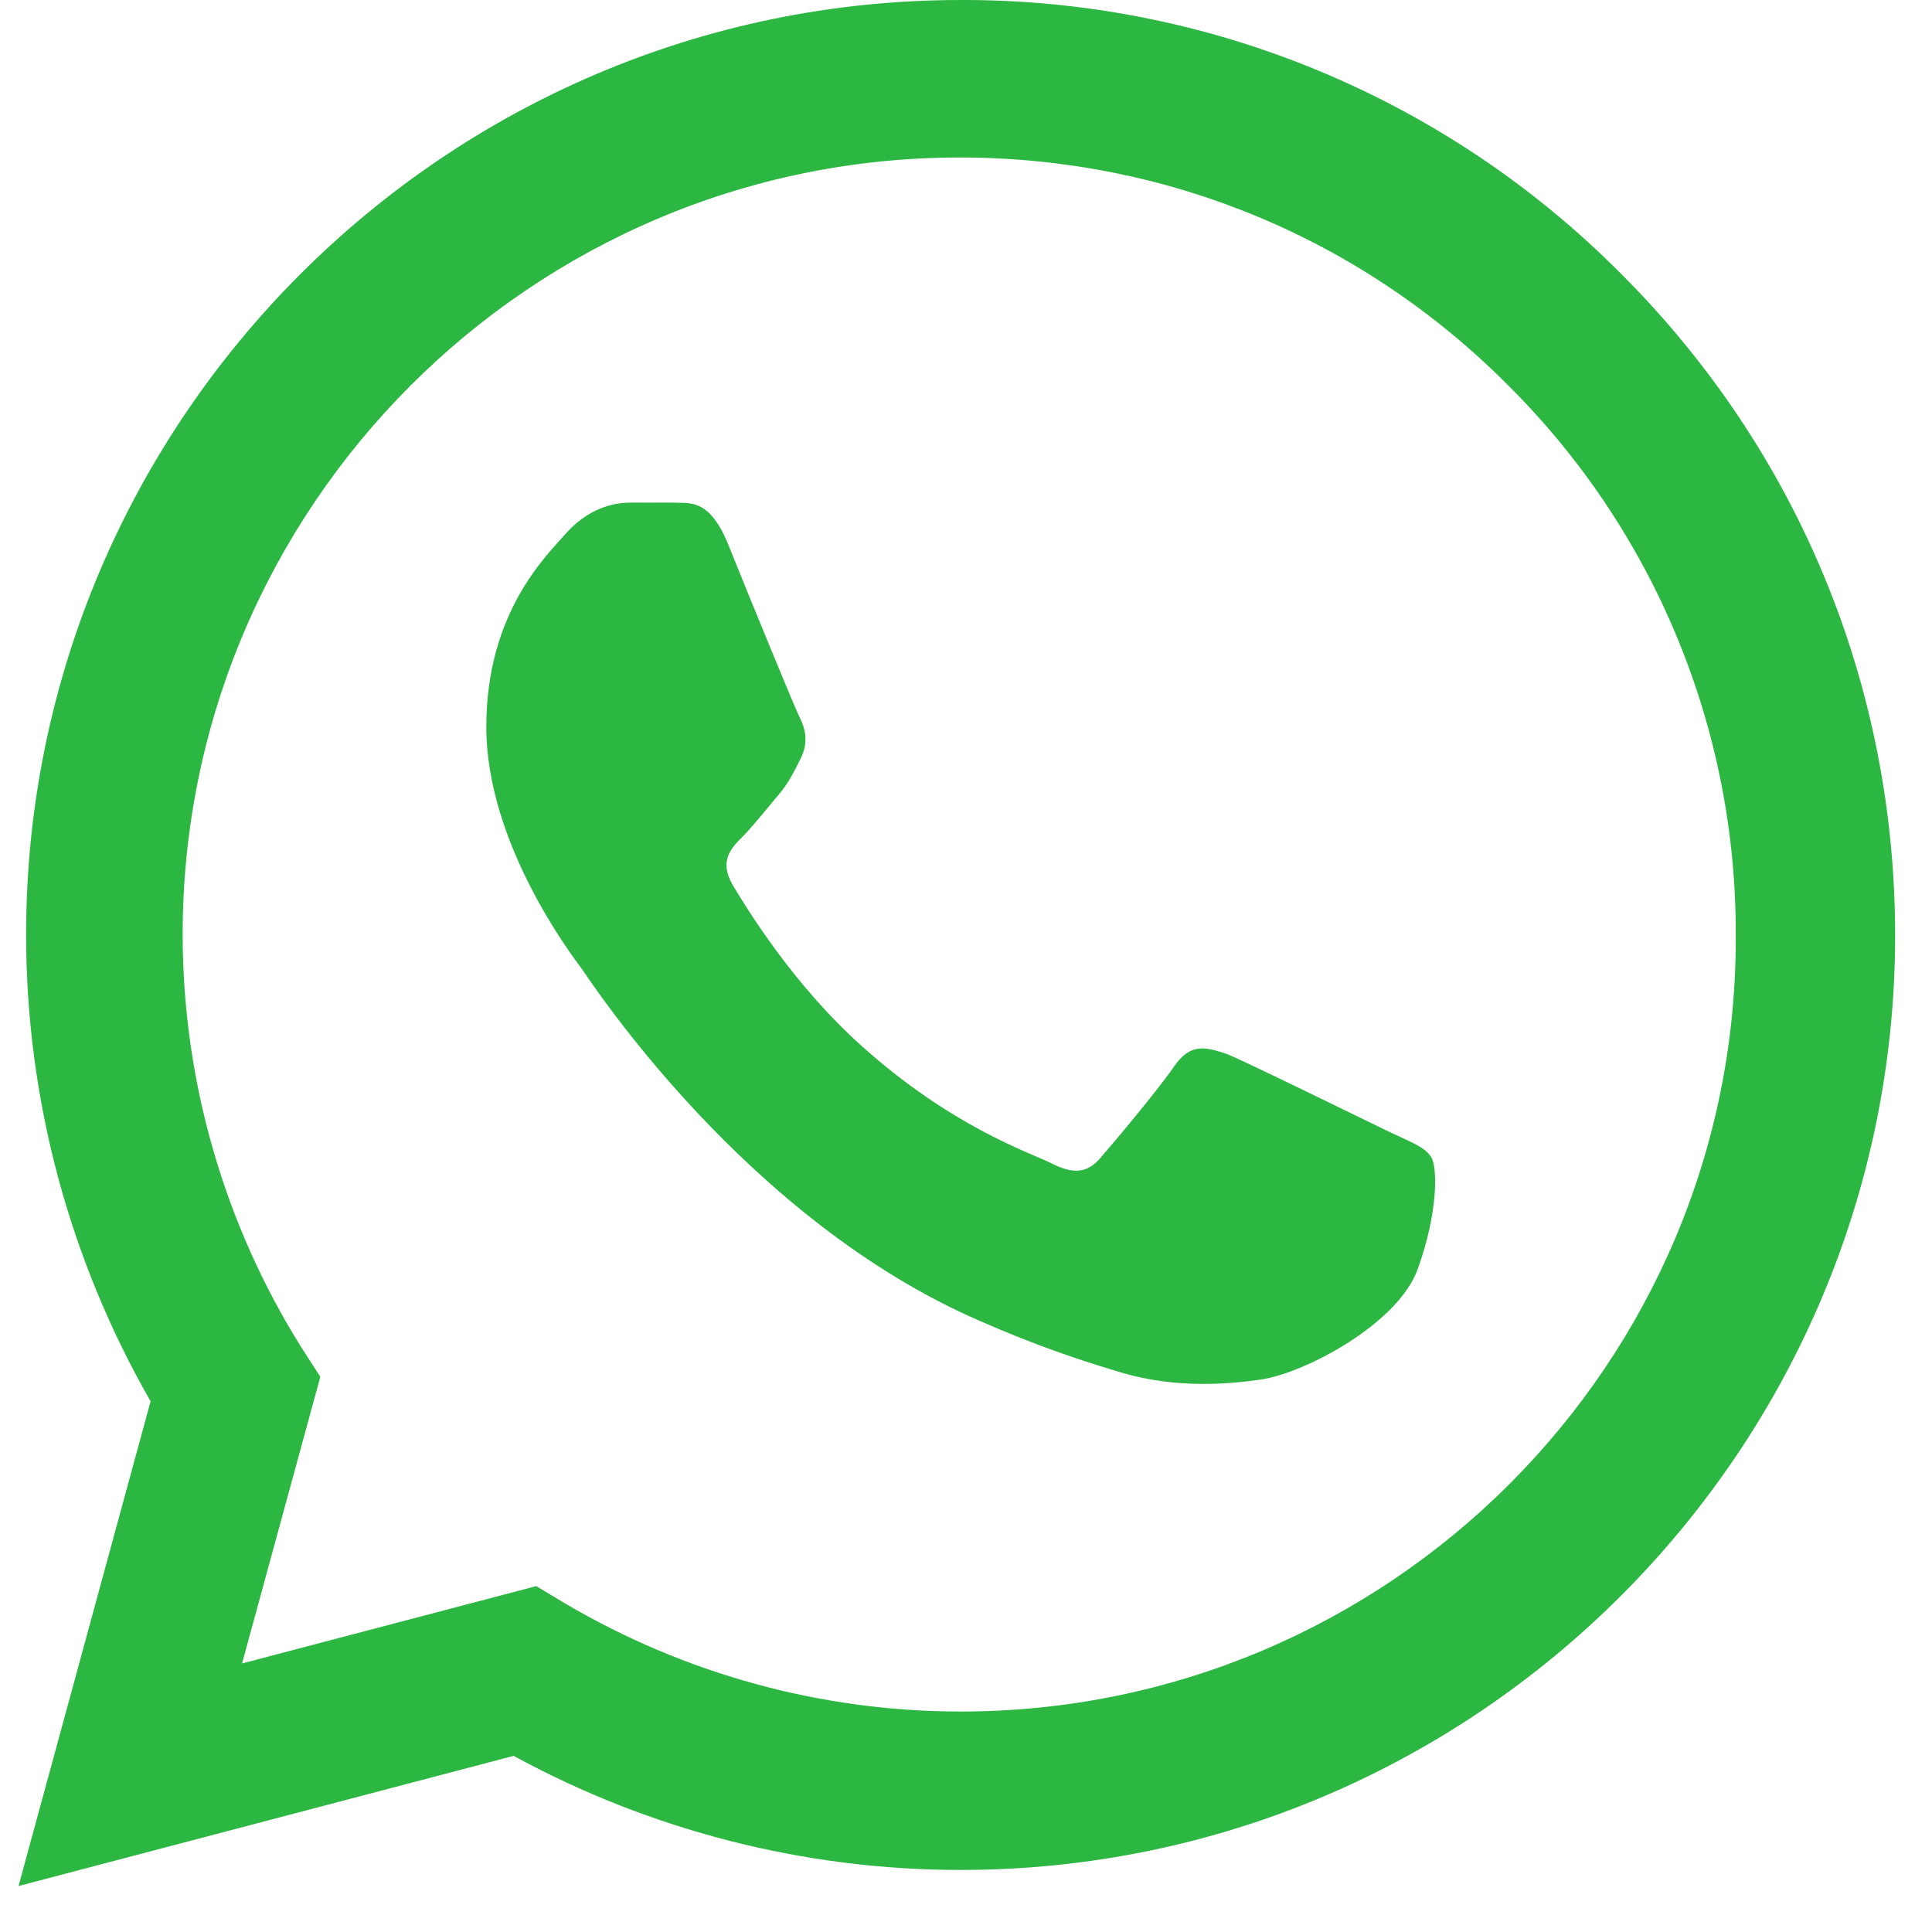 <?xml version="1.0" encoding="UTF-8"?> <svg xmlns="http://www.w3.org/2000/svg" width="35" height="35" viewBox="0 0 35 35" fill="none"><path d="M29.378 4.971C27.812 3.39 25.946 2.135 23.89 1.282C21.834 0.428 19.629 -0.007 17.403 9.20709e-05C8.075 9.20709e-05 0.473 7.602 0.473 16.93C0.473 19.919 1.259 22.823 2.728 25.386L0.336 34.167L9.305 31.809C11.782 33.159 14.567 33.876 17.403 33.876C26.73 33.876 34.332 26.274 34.332 16.947C34.332 12.42 32.573 8.166 29.378 4.971ZM17.403 31.006C14.874 31.006 12.397 30.323 10.228 29.042L9.715 28.734L4.385 30.135L5.803 24.942L5.461 24.412C4.056 22.169 3.311 19.576 3.309 16.93C3.309 9.174 9.63 2.853 17.386 2.853C21.144 2.853 24.68 4.322 27.328 6.987C28.639 8.292 29.679 9.844 30.385 11.554C31.092 13.264 31.452 15.097 31.445 16.947C31.479 24.703 25.159 31.006 17.403 31.006ZM25.124 20.483C24.697 20.278 22.613 19.253 22.237 19.099C21.844 18.963 21.571 18.894 21.281 19.304C20.99 19.731 20.187 20.688 19.948 20.961C19.709 21.252 19.453 21.286 19.026 21.064C18.599 20.859 17.232 20.398 15.626 18.963C14.362 17.835 13.525 16.451 13.268 16.024C13.029 15.597 13.234 15.375 13.456 15.153C13.644 14.965 13.883 14.658 14.088 14.418C14.293 14.179 14.379 13.991 14.516 13.718C14.652 13.428 14.584 13.188 14.481 12.983C14.379 12.778 13.525 10.694 13.183 9.84C12.841 9.02 12.483 9.123 12.226 9.106H11.406C11.116 9.106 10.672 9.208 10.279 9.635C9.903 10.062 8.81 11.087 8.81 13.171C8.81 15.255 10.33 17.271 10.535 17.545C10.74 17.835 13.525 22.106 17.761 23.934C18.769 24.378 19.555 24.634 20.17 24.822C21.178 25.147 22.101 25.096 22.835 24.993C23.655 24.873 25.346 23.968 25.688 22.977C26.047 21.986 26.047 21.149 25.927 20.961C25.808 20.773 25.551 20.688 25.124 20.483Z" fill="#2CB742"></path></svg> 